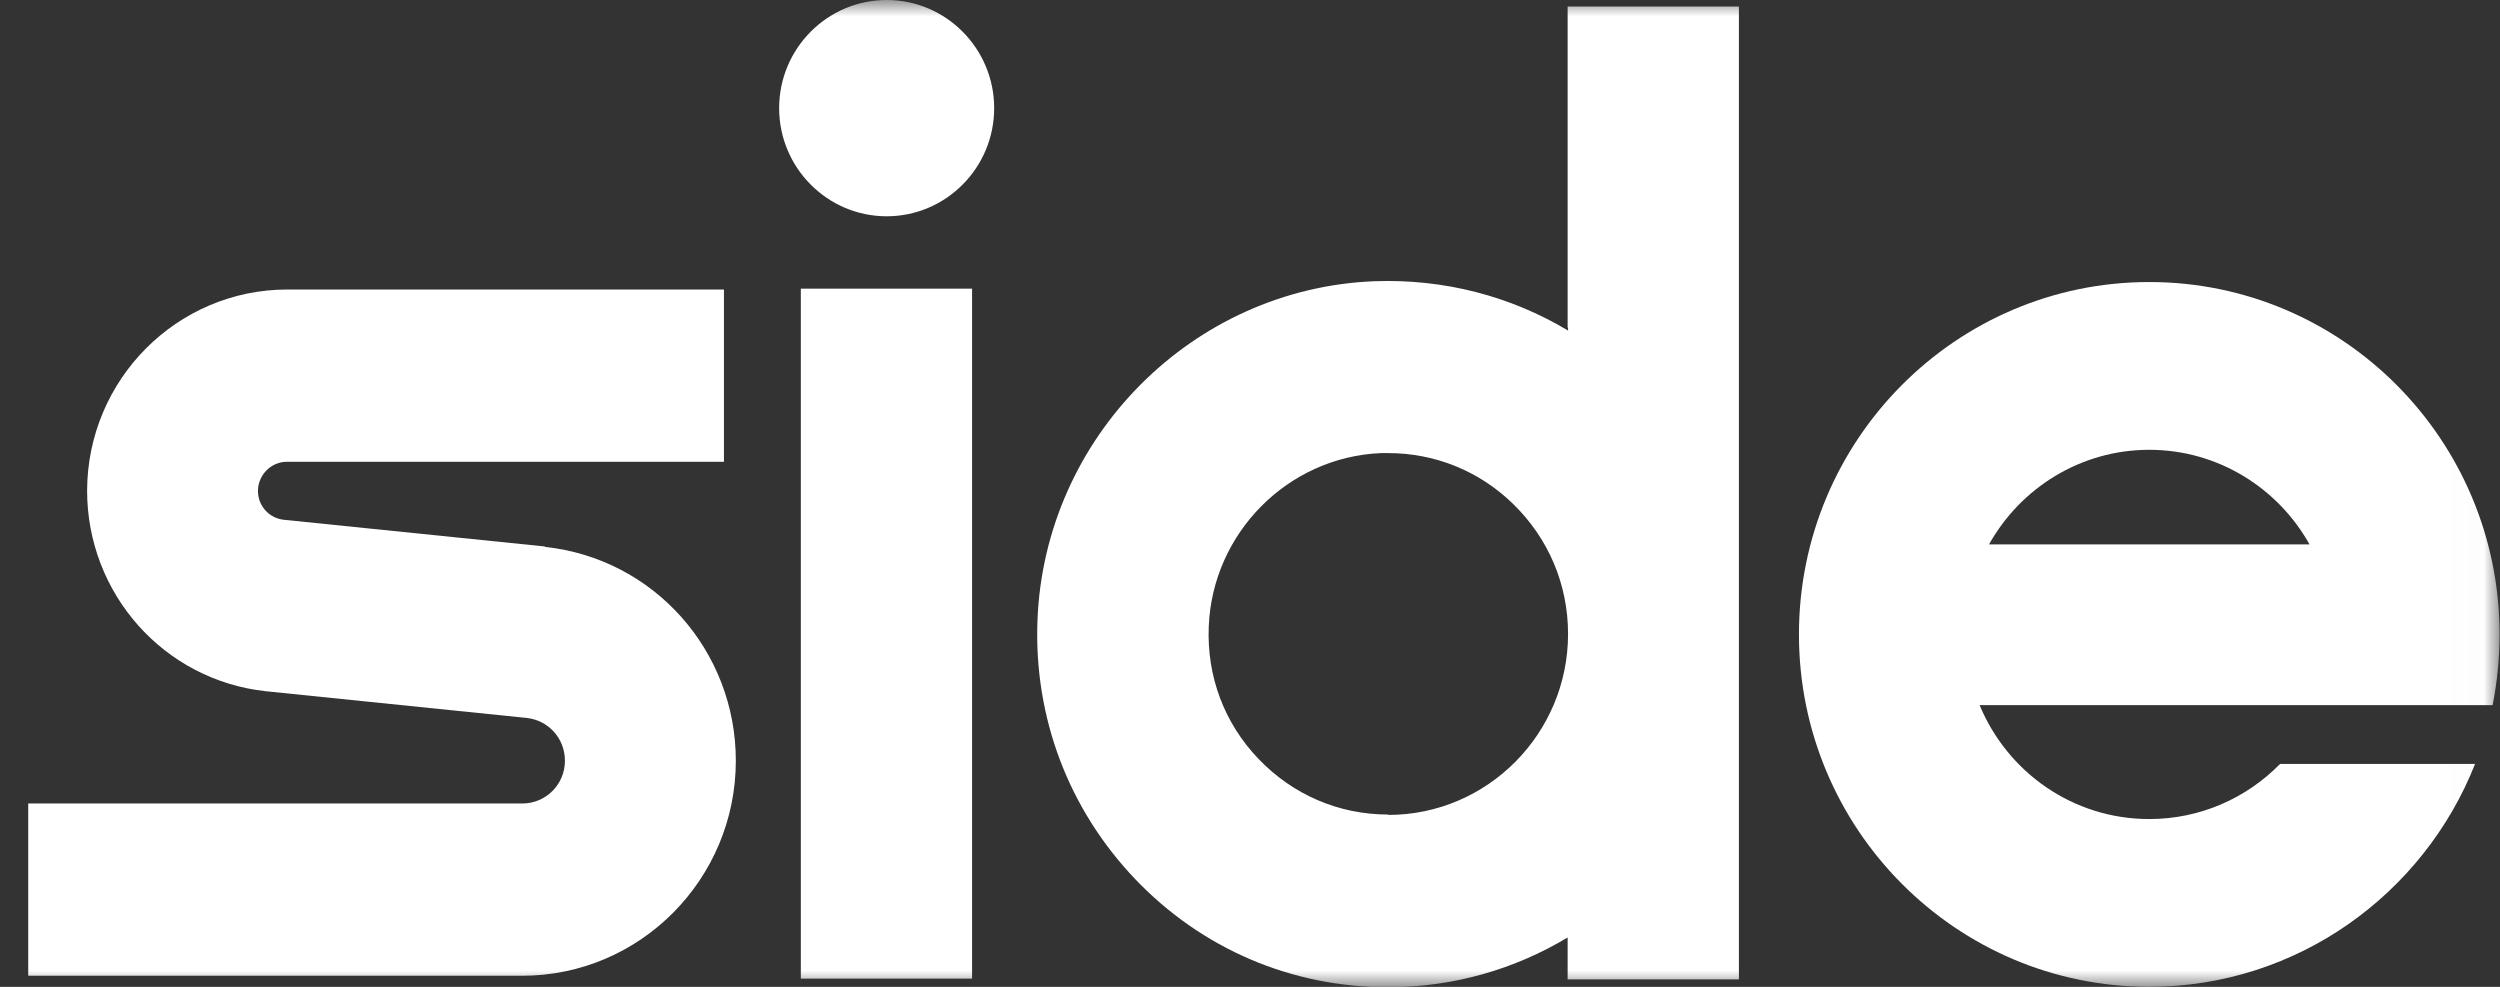 <svg width="76" height="30" viewBox="0 0 76 30" fill="none" xmlns="http://www.w3.org/2000/svg">
<rect x="0" y="0" width="76" height="30" fill="#333333" stroke="none"/>
<g id="Layer_1">
<mask id="mask0_664_5991" style="mask-type:luminance" maskUnits="userSpaceOnUse" x="0" y="0" width="76" height="30">
<g id="clippath">
<path id="Vector" d="M75.988 0H0V30H75.988V0Z" fill="white"/>
</g>
</mask>
<g mask="url(#mask0_664_5991)">
<g id="Group">
<g id="Group_2">
<path id="Vector_2" d="M26.955 0C25.153 0 23.686 1.475 23.686 3.288C23.686 5.1 25.153 6.575 26.955 6.575C28.756 6.575 30.223 5.1 30.223 3.288C30.223 1.475 28.756 0 26.955 0Z" fill="white"/>
<path id="Vector_3" d="M16.565 16.613L8.625 15.801C8.178 15.751 7.842 15.376 7.842 14.926C7.842 14.438 8.24 14.038 8.724 14.038H22.008V8.801H8.737C5.382 8.801 2.66 11.538 2.648 14.913C2.648 18.051 4.984 20.676 8.078 21.013L16.019 21.826C16.677 21.901 17.174 22.451 17.174 23.126C17.174 23.851 16.59 24.426 15.882 24.426H0.858V29.663H15.87C19.461 29.663 22.369 26.726 22.369 23.126C22.369 19.776 19.871 16.976 16.565 16.626V16.613Z" fill="white"/>
<path id="Vector_4" d="M29.551 8.775H24.345V29.75H29.551V8.775Z" fill="white"/>
<path id="Vector_5" d="M47.669 9.962V10.049C45.917 8.999 43.891 8.474 41.791 8.549C36.261 8.762 31.751 13.287 31.539 18.862C31.427 21.812 32.484 24.599 34.509 26.724C36.535 28.849 39.269 30.012 42.189 30.012C44.189 30.012 46.053 29.462 47.656 28.499V29.774H52.863V0.199H47.656V9.962H47.669ZM42.201 24.762C40.698 24.762 39.306 24.162 38.262 23.074C37.218 21.987 36.684 20.562 36.746 19.049C36.858 16.199 39.157 13.887 41.99 13.774C42.065 13.774 42.139 13.774 42.201 13.774C43.618 13.774 44.96 14.312 45.991 15.312C47.072 16.362 47.669 17.762 47.669 19.274C47.669 22.299 45.221 24.774 42.201 24.774V24.762Z" fill="white"/>
</g>
</g>
<path id="Vector_6" d="M73.39 21.437H75.776C75.913 20.737 75.987 20.024 75.987 19.287C75.987 13.374 71.216 8.574 65.338 8.574C59.46 8.574 54.688 13.374 54.688 19.287C54.688 25.199 59.46 29.999 65.338 29.999C69.824 29.999 73.676 27.187 75.242 23.224H69.314C68.295 24.262 66.891 24.899 65.338 24.899C63.014 24.899 61.026 23.474 60.181 21.437H73.39ZM60.467 16.549C61.424 14.837 63.25 13.674 65.338 13.674C67.426 13.674 69.252 14.837 70.209 16.549H60.467Z" fill="white"/>
</g>
</g>
</svg>
